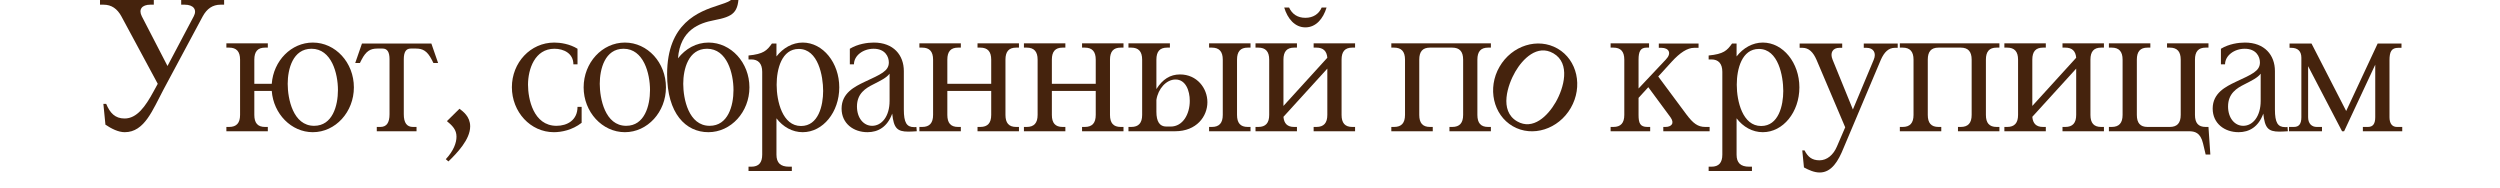 <?xml version="1.0" encoding="UTF-8"?> <svg xmlns="http://www.w3.org/2000/svg" width="400" height="30" viewBox="0 0 400 30" fill="none"><g clip-path="url(#clip0_5551_46)"><path d="M16.87 19.95L16.54 16.62H16.99C17.59 18.06 18.4 18.96 19.93 18.96C21.91 18.96 23.26 17.04 24.55 14.67L25.24 13.41L19.42 2.61C18.76 1.41 17.86 0.75 16.57 0.75H16V7.73668e-05H24.61V0.75H24.04C22.72 0.75 22.12 1.5 22.69 2.61L26.8 10.56L31 2.61C31.57 1.53 30.94 0.75 29.56 0.75H28.99V7.73668e-05H35.86V0.75H35.29C34 0.75 33.1 1.41 32.44 2.61L26.17 14.31C24.43 17.55 23.14 21.15 19.96 21.15C18.91 21.15 17.83 20.58 16.87 19.95Z" fill="#45230D"></path><path d="M36.221 21V20.31H36.672C37.842 20.31 38.411 19.68 38.411 18.39V9.54C38.411 8.25 37.842 7.62 36.672 7.62H36.221V6.93H42.852V7.62H42.401C41.231 7.62 40.691 8.25 40.691 9.54V13.41H43.481C43.752 9.72 46.602 6.81 50.051 6.81C53.681 6.81 56.621 10.02 56.621 13.98C56.621 17.91 53.681 21.15 50.051 21.15C46.602 21.15 43.752 18.21 43.481 14.55H40.691V18.39C40.691 19.68 41.231 20.31 42.401 20.31H42.852V21H36.221ZM46.032 13.41C46.032 15.78 46.871 20.13 50.261 20.13C53.202 20.13 54.072 16.92 54.072 14.4C54.072 11.76 53.051 7.8 49.842 7.8C46.842 7.8 46.032 11.07 46.032 13.41Z" fill="#45230D"></path><path d="M65.716 7.77C64.966 7.77 64.606 8.31 64.606 9.48V18.27C64.606 19.65 65.085 20.31 66.076 20.31H66.645V21H60.285V20.31H60.855C61.846 20.31 62.325 19.65 62.325 18.27V9.48C62.325 8.31 61.965 7.77 61.215 7.77H60.376C59.295 7.77 58.575 8.13 57.825 9.6L57.586 10.08H56.836L57.916 6.96H69.016L70.096 10.08H69.346L69.106 9.6C68.356 8.13 67.635 7.77 66.555 7.77H65.716Z" fill="#45230D"></path><path d="M71.508 19.38L73.518 17.4C74.058 17.82 75.228 18.63 75.228 20.22C75.228 22.35 73.068 24.54 71.748 25.83L71.328 25.47C72.588 24.12 73.038 22.83 73.038 21.87C73.038 20.76 72.408 20.13 71.508 19.38Z" fill="#45230D"></path><path d="M88.712 7.8C85.562 7.8 84.482 11.07 84.482 13.56C84.482 15.78 85.322 20.13 89.042 20.13C90.752 20.13 92.402 19.23 92.402 17.1H93.062V19.65C91.562 20.82 89.822 21.15 88.622 21.15C84.872 21.15 81.902 17.91 81.902 13.95C81.902 10.02 84.872 6.81 88.682 6.81C89.642 6.81 91.142 7.02 92.402 7.8V10.29H91.742C91.742 8.55 90.212 7.8 88.712 7.8Z" fill="#45230D"></path><path d="M93.382 13.98C93.382 10.02 96.352 6.81 99.982 6.81C103.612 6.81 106.552 10.02 106.552 13.98C106.552 17.91 103.612 21.15 99.982 21.15C96.352 21.15 93.382 17.91 93.382 13.98ZM95.962 13.41C95.962 15.78 96.802 20.13 100.192 20.13C103.132 20.13 104.002 16.92 104.002 14.4C104.002 11.76 102.982 7.8 99.772 7.8C96.772 7.8 95.962 11.07 95.962 13.41Z" fill="#45230D"></path><path d="M117.478 -0.96V-1.17H118.198C118.198 2.04 117.358 2.64 114.238 3.24C111.898 3.69 108.838 4.77 108.478 9.33C109.678 7.8 111.388 6.81 113.368 6.81C116.968 6.81 119.908 10.02 119.908 13.98C119.908 17.91 116.968 21.15 113.338 21.15C109.708 21.15 106.738 18.15 106.738 11.88C106.738 3.69 111.778 1.86 114.958 0.84C116.428 0.36 117.478 0.03 117.478 -0.96ZM109.318 13.41C109.318 15.78 110.158 20.13 113.548 20.13C116.488 20.13 117.358 16.92 117.358 14.4C117.358 11.76 116.338 7.8 113.128 7.8C110.128 7.8 109.318 11.07 109.318 13.41Z" fill="#45230D"></path><path d="M119.763 27.36V26.67H120.213C121.383 26.67 121.953 26.04 121.953 24.75V11.49C121.953 10.17 121.323 9.51 120.213 9.51H119.763V8.88C122.163 8.64 122.703 8.1 123.513 6.96H124.233V9.03C125.283 7.68 126.783 6.81 128.433 6.81C131.673 6.81 134.283 10.05 134.283 13.98C134.283 17.94 131.673 21.15 128.433 21.15C126.783 21.15 125.283 20.31 124.233 18.93V24.75C124.233 26.04 124.863 26.67 126.243 26.67H126.693V27.36H119.763ZM131.703 14.55C131.703 12.18 130.923 7.83 127.803 7.83C125.073 7.83 124.263 11.04 124.263 13.56C124.263 16.2 125.193 20.16 128.163 20.16C130.953 20.16 131.703 16.89 131.703 14.55Z" fill="#45230D"></path><path d="M142.334 11.79C141.824 12.45 140.954 12.87 139.724 13.5C138.524 14.1 137.114 14.94 137.114 17.04C137.114 18.87 138.164 20.13 139.544 20.13C141.074 20.13 142.334 18.63 142.334 16.14V11.79ZM138.794 21.15C136.574 21.15 134.654 19.77 134.654 17.37C134.654 14.88 136.754 13.86 138.314 13.11C140.954 11.88 142.214 11.37 142.214 9.99C142.214 9.06 141.614 7.8 139.784 7.8C138.074 7.8 136.634 8.91 136.634 10.29H135.974V7.8C137.264 7.02 138.794 6.81 139.814 6.81C142.964 6.81 144.614 8.82 144.614 11.37V17.52C144.614 19.62 145.064 20.34 146.264 20.34C146.384 20.34 146.504 20.34 146.624 20.31L146.684 21C146.174 21.03 145.724 21.06 145.334 21.06C143.534 21.06 142.994 20.49 142.754 18.18C141.974 20.31 140.504 21.15 138.794 21.15Z" fill="#45230D"></path><path d="M147.104 21V20.31H147.554C148.724 20.31 149.294 19.68 149.294 18.39V9.54C149.294 8.25 148.724 7.62 147.554 7.62H147.104V6.93H153.734V7.62H153.284C152.114 7.62 151.574 8.25 151.574 9.54V13.41H158.594V9.54C158.594 8.25 158.024 7.62 156.854 7.62H156.404V6.93H163.034V7.62H162.584C161.414 7.62 160.874 8.25 160.874 9.54V18.39C160.874 19.68 161.414 20.31 162.584 20.31H163.034V21H156.404V20.31H156.854C158.024 20.31 158.594 19.68 158.594 18.39V14.55H151.574V18.39C151.574 19.68 152.114 20.31 153.284 20.31H153.734V21H147.104Z" fill="#45230D"></path><path d="M163.829 21V20.31H164.279C165.449 20.31 166.019 19.68 166.019 18.39V9.54C166.019 8.25 165.449 7.62 164.279 7.62H163.829V6.93H170.459V7.62H170.009C168.839 7.62 168.299 8.25 168.299 9.54V13.41H175.319V9.54C175.319 8.25 174.749 7.62 173.579 7.62H173.129V6.93H179.759V7.62H179.309C178.139 7.62 177.599 8.25 177.599 9.54V18.39C177.599 19.68 178.139 20.31 179.309 20.31H179.759V21H173.129V20.31H173.579C174.749 20.31 175.319 19.68 175.319 18.39V14.55H168.299V18.39C168.299 19.68 168.839 20.31 170.009 20.31H170.459V21H163.829Z" fill="#45230D"></path><path d="M180.554 21V20.31H181.004C182.174 20.31 182.744 19.68 182.744 18.39V9.54C182.744 8.25 182.174 7.62 181.004 7.62H180.554V6.93H187.184V7.62H186.734C185.564 7.62 185.024 8.25 185.024 9.54V14.25C186.014 12.69 187.214 11.91 188.804 11.91C191.504 11.91 193.184 14.1 193.184 16.35C193.184 18.63 191.444 21 188.024 21H180.554ZM185.024 17.88C185.024 19.44 185.534 20.25 186.614 20.25H187.304C189.254 20.25 190.364 18.27 190.364 16.14C190.364 14.49 189.704 12.72 188.084 12.72C186.614 12.72 185.294 14.19 185.024 15.99V17.88ZM193.454 21V20.31H193.904C195.074 20.31 195.644 19.68 195.644 18.39V9.54C195.644 8.25 195.074 7.62 193.904 7.62H193.454V6.93H200.084V7.62H199.634C198.464 7.62 197.924 8.25 197.924 9.54V18.39C197.924 19.68 198.464 20.31 199.634 20.31H200.084V21H193.454Z" fill="#45230D"></path><path d="M200.882 21V20.31H201.332C202.502 20.31 203.072 19.68 203.072 18.39V9.54C203.072 8.25 202.502 7.62 201.332 7.62H200.882V6.93H207.512V7.62H207.062C205.892 7.62 205.352 8.25 205.352 9.54V16.95L212.372 9.24C212.282 8.16 211.712 7.62 210.632 7.62H210.182V6.93H216.812V7.62H216.362C215.192 7.62 214.652 8.25 214.652 9.54V18.39C214.652 19.68 215.192 20.31 216.362 20.31H216.812V21H210.182V20.31H210.632C211.802 20.31 212.372 19.68 212.372 18.39V10.98L205.352 18.69C205.442 19.77 205.982 20.31 207.062 20.31H207.512V21H200.882ZM208.862 4.38C207.182 4.38 206.012 3 205.472 1.2H206.252C206.732 2.25 207.602 2.85 208.862 2.85C210.092 2.85 211.022 2.25 211.472 1.2H212.252C211.712 3 210.542 4.38 208.862 4.38Z" fill="#45230D"></path><path d="M222.612 21V20.31H223.062C224.232 20.31 224.802 19.68 224.802 18.39V9.54C224.802 8.25 224.232 7.62 223.062 7.62H222.612V6.93H238.542V7.62H238.092C236.922 7.62 236.382 8.25 236.382 9.54V18.39C236.382 19.68 236.922 20.31 238.092 20.31H238.542V21H231.912V20.31H232.362C233.532 20.31 234.102 19.68 234.102 18.39V9.54C234.102 8.25 233.532 7.62 232.362 7.62H228.792C227.622 7.62 227.082 8.25 227.082 9.54V18.39C227.082 19.68 227.622 20.31 228.792 20.31H229.242V21H222.612Z" fill="#45230D"></path><path d="M257.698 21V20.31H258.148C259.318 20.31 259.888 19.68 259.888 18.39V9.54C259.888 8.25 259.318 7.62 258.148 7.62H257.698V6.93H263.848V7.62H263.458C262.468 7.62 262.168 8.25 262.168 9.54V14.16L266.548 9.51C267.508 8.52 267.028 7.65 265.828 7.65H265.408V6.96H271.768V7.65H271.078C269.968 7.65 268.798 8.43 267.478 9.87L265.318 12.24L269.818 18.3C270.898 19.74 271.648 20.31 272.848 20.31H273.538V21H266.128V20.31H266.458C267.418 20.31 267.988 19.74 267.268 18.75L263.728 13.95L262.168 15.66V18.39C262.168 19.68 262.408 20.31 263.578 20.31H264.028V21H257.698Z" fill="#45230D"></path><path d="M273.383 27.36V26.67H273.832C275.002 26.67 275.573 26.04 275.573 24.75V11.49C275.573 10.17 274.942 9.51 273.832 9.51H273.383V8.88C275.783 8.64 276.323 8.1 277.133 6.96H277.853V9.03C278.903 7.68 280.402 6.81 282.052 6.81C285.292 6.81 287.902 10.05 287.902 13.98C287.902 17.94 285.292 21.15 282.052 21.15C280.402 21.15 278.903 20.31 277.853 18.93V24.75C277.853 26.04 278.482 26.67 279.862 26.67H280.312V27.36H273.383ZM285.323 14.55C285.323 12.18 284.542 7.83 281.422 7.83C278.692 7.83 277.883 11.04 277.883 13.56C277.883 16.2 278.813 20.16 281.783 20.16C284.573 20.16 285.323 16.89 285.323 14.55Z" fill="#45230D"></path><path d="M288.633 26.79L288.363 24.06H288.723C289.233 25.05 289.863 25.65 291.123 25.65C292.323 25.65 293.343 24.78 293.913 23.43L295.233 20.37L290.643 9.57C290.103 8.34 289.413 7.65 288.393 7.65H287.943V6.96H294.753V7.65H294.303C293.253 7.65 292.743 8.43 293.223 9.57L296.463 17.52L299.793 9.57C300.273 8.46 299.733 7.65 298.653 7.65H298.203V6.96H303.633V7.65H303.183C302.163 7.65 301.473 8.34 300.933 9.57L294.963 23.7C294.153 25.71 293.073 27.6 291.153 27.6C290.283 27.6 289.413 27.21 288.633 26.79Z" fill="#45230D"></path><path d="M303.975 21V20.31H304.425C305.595 20.31 306.165 19.68 306.165 18.39V9.54C306.165 8.25 305.595 7.62 304.425 7.62H303.975V6.93H319.905V7.62H319.455C318.285 7.62 317.745 8.25 317.745 9.54V18.39C317.745 19.68 318.285 20.31 319.455 20.31H319.905V21H313.275V20.31H313.725C314.895 20.31 315.465 19.68 315.465 18.39V9.54C315.465 8.25 314.895 7.62 313.725 7.62H310.155C308.985 7.62 308.445 8.25 308.445 9.54V18.39C308.445 19.68 308.985 20.31 310.155 20.31H310.605V21H303.975Z" fill="#45230D"></path><path d="M320.7 21V20.31H321.15C322.32 20.31 322.89 19.68 322.89 18.39V9.54C322.89 8.25 322.32 7.62 321.15 7.62H320.7V6.93H327.33V7.62H326.88C325.71 7.62 325.17 8.25 325.17 9.54V16.95L332.19 9.24C332.1 8.16 331.53 7.62 330.45 7.62H330V6.93H336.63V7.62H336.18C335.01 7.62 334.47 8.25 334.47 9.54V18.39C334.47 19.68 335.01 20.31 336.18 20.31H336.63V21H330V20.31H330.45C331.62 20.31 332.19 19.68 332.19 18.39V10.98L325.17 18.69C325.26 19.77 325.8 20.31 326.88 20.31H327.33V21H320.7Z" fill="#45230D"></path><path d="M337.425 6.93H344.055V7.62H343.605C342.435 7.62 341.895 8.25 341.895 9.54V18.39C341.895 19.68 342.435 20.31 343.605 20.31H347.175C348.345 20.31 348.915 19.68 348.915 18.39V9.54C348.915 8.25 348.345 7.62 347.175 7.62H346.725V6.93H353.355V7.62H352.905C351.735 7.62 351.195 8.25 351.195 9.54V18.39C351.195 19.68 351.735 20.31 352.905 20.31H353.355L353.655 24.72H352.905L352.485 22.95C352.065 21.18 351.135 21 350.205 21H337.425V20.31H337.875C339.045 20.31 339.615 19.68 339.615 18.39V9.54C339.615 8.25 339.045 7.62 337.875 7.62H337.425V6.93Z" fill="#45230D"></path><path d="M361.709 11.79C361.199 12.45 360.329 12.87 359.099 13.5C357.899 14.1 356.489 14.94 356.489 17.04C356.489 18.87 357.539 20.13 358.919 20.13C360.449 20.13 361.709 18.63 361.709 16.14V11.79ZM358.169 21.15C355.949 21.15 354.029 19.77 354.029 17.37C354.029 14.88 356.129 13.86 357.689 13.11C360.329 11.88 361.589 11.37 361.589 9.99C361.589 9.06 360.989 7.8 359.159 7.8C357.449 7.8 356.009 8.91 356.009 10.29H355.349V7.8C356.639 7.02 358.169 6.81 359.189 6.81C362.339 6.81 363.989 8.82 363.989 11.37V17.52C363.989 19.62 364.439 20.34 365.639 20.34C365.759 20.34 365.879 20.34 365.999 20.31L366.059 21C365.549 21.03 365.099 21.06 364.709 21.06C362.909 21.06 362.369 20.49 362.129 18.18C361.349 20.31 359.879 21.15 358.169 21.15Z" fill="#45230D"></path><path d="M366.599 7.65H366.329V6.96H369.839L375.389 17.76L380.429 6.96H384.239V7.65H383.729C382.619 7.65 382.319 8.28 382.319 9.66V18.75C382.319 19.8 382.769 20.31 383.519 20.31H384.359V21H378.059V20.31H378.869C379.679 20.31 380.039 19.8 380.039 18.75V10.35L375.059 21H374.729L369.299 10.59V18.75C369.299 19.8 369.899 20.31 370.679 20.31H371.519V21H366.239V20.31H367.019C367.859 20.31 368.219 19.8 368.219 18.75V9.24C368.219 8.22 367.679 7.65 366.599 7.65Z" fill="#45230D"></path><path d="M239.919 10.688C241.899 7.258 246.076 5.964 249.22 7.779C252.363 9.594 253.304 13.844 251.324 17.273C249.359 20.676 245.193 22.012 242.05 20.197C238.906 18.382 237.954 14.091 239.919 10.688ZM242.438 11.484C241.253 13.537 239.806 17.724 242.742 19.419C245.288 20.889 247.646 18.544 248.906 16.362C250.226 14.075 251.323 10.136 248.543 8.531C245.945 7.031 243.608 9.458 242.438 11.484Z" fill="#45230D"></path></g><defs><clipPath id="clip0_5551_46"><rect width="400" height="30" fill="white"></rect></clipPath></defs></svg> 